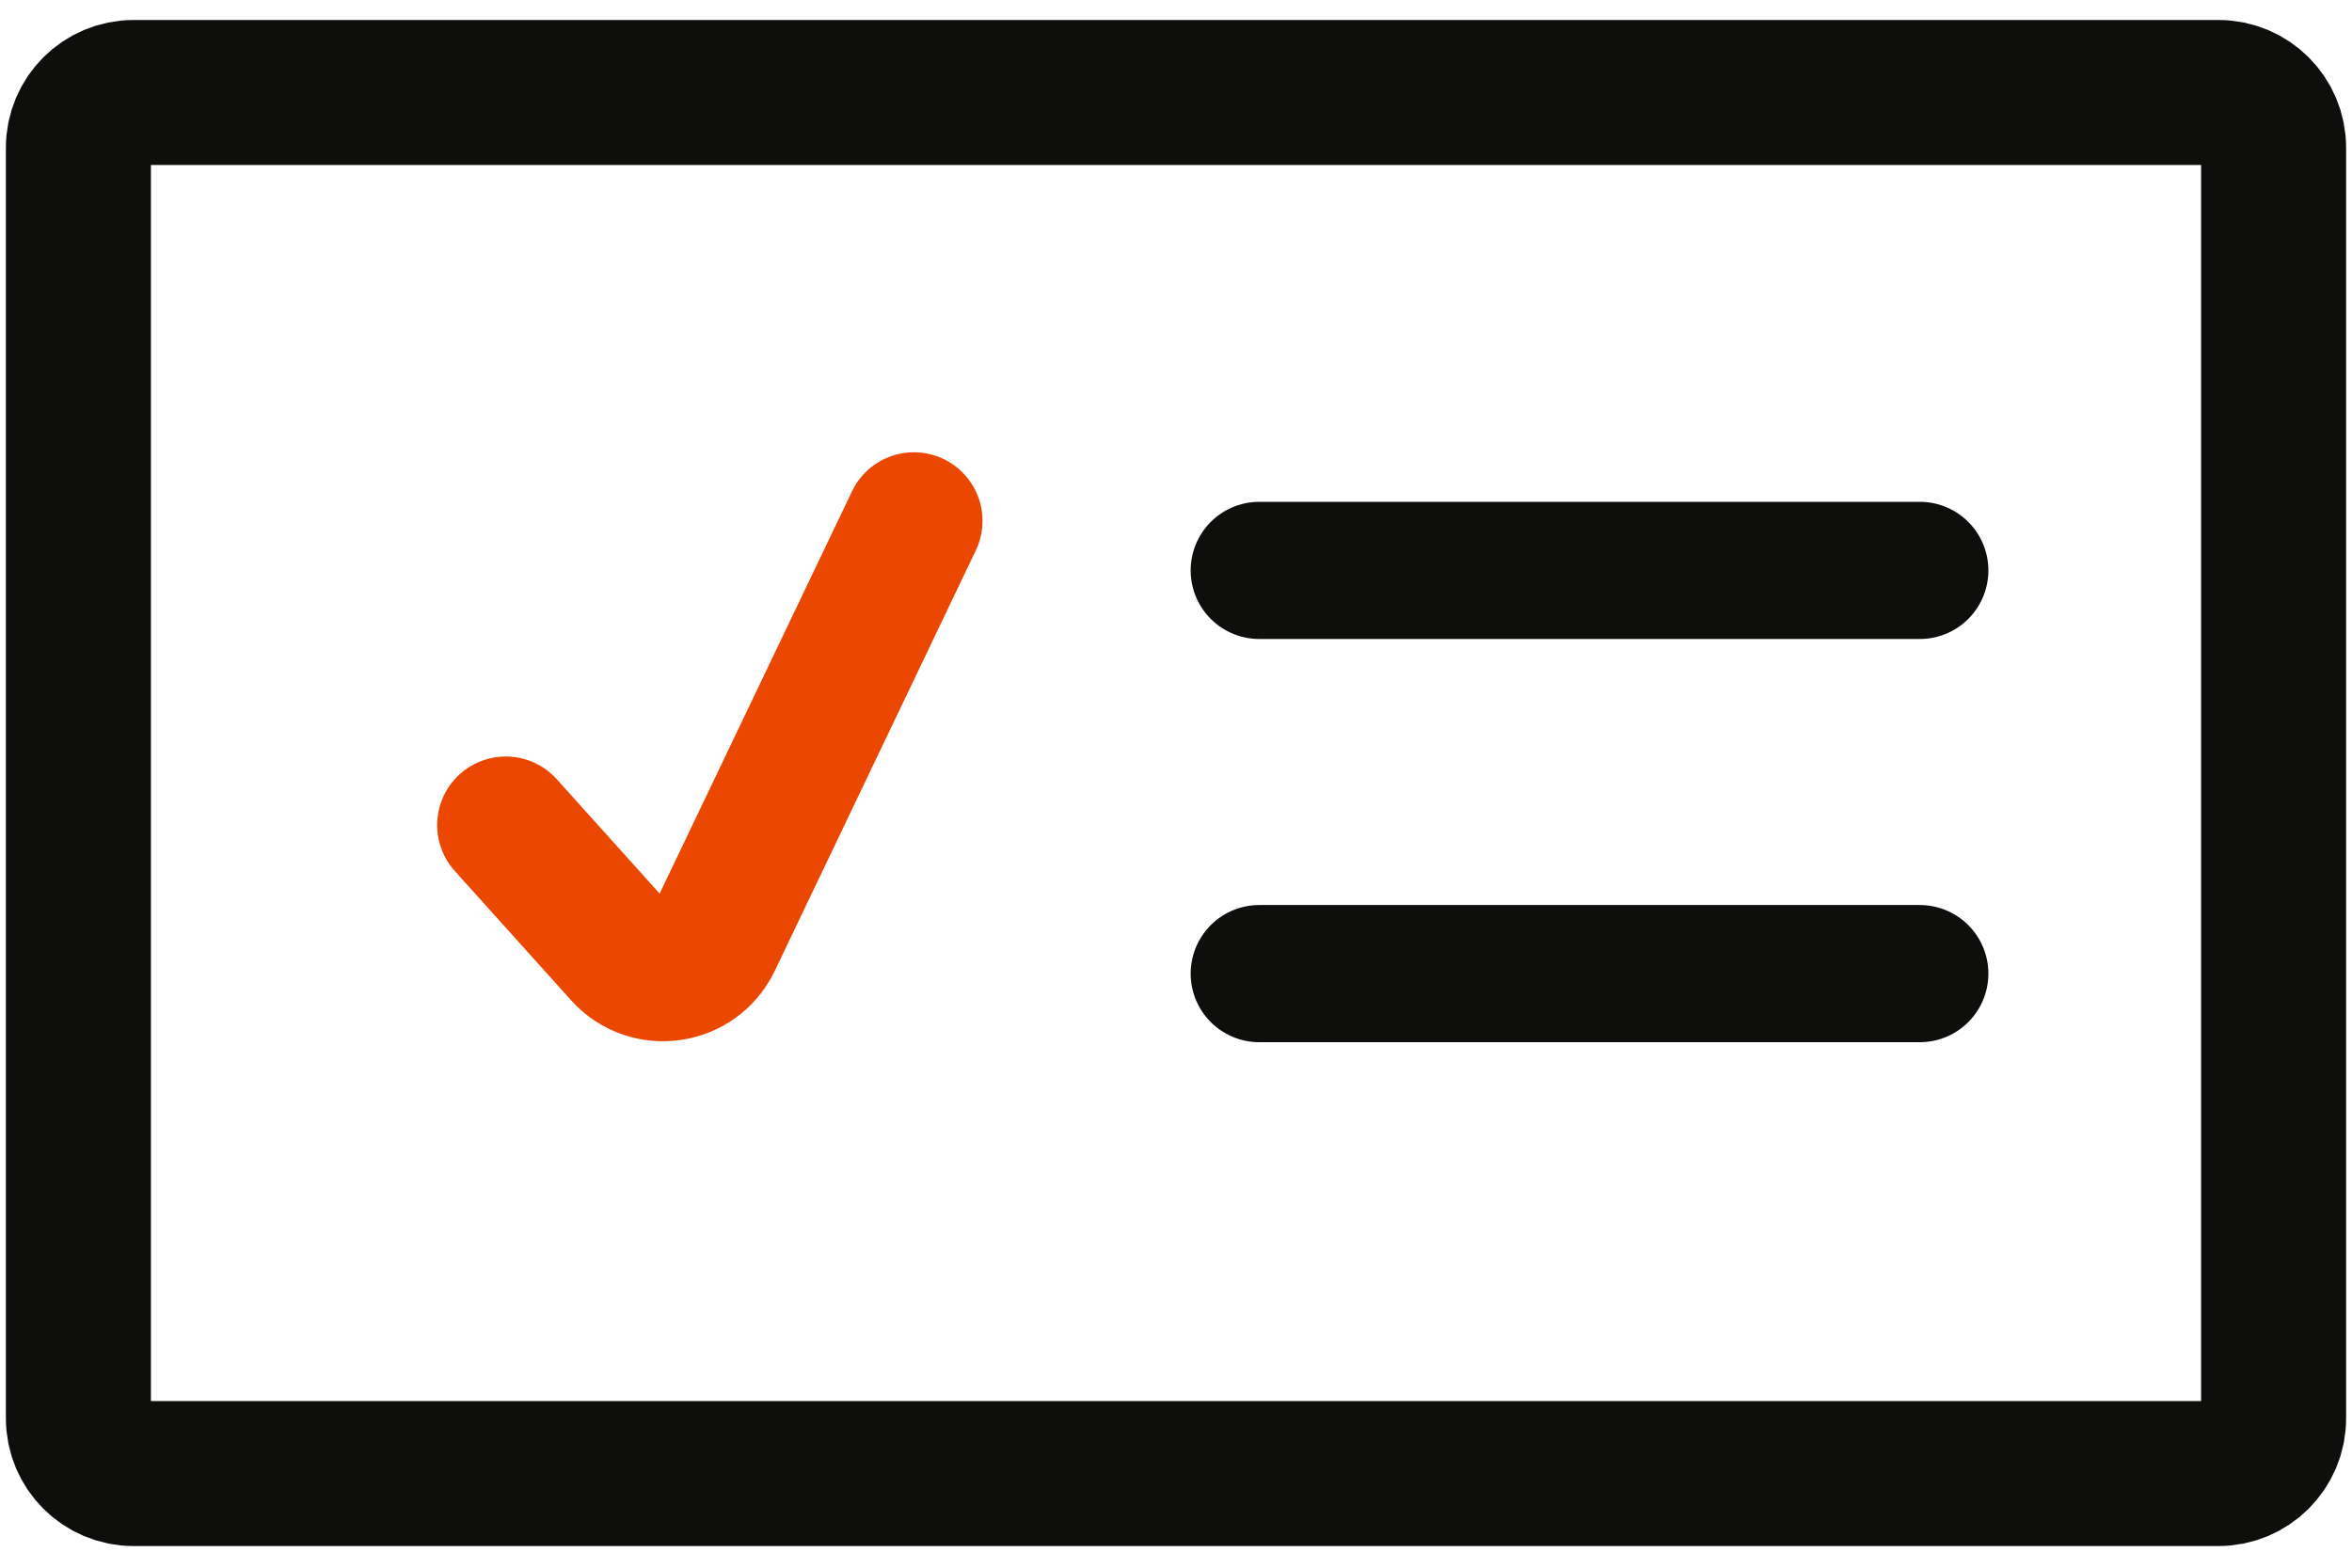 <svg width="30" height="20" viewBox="0 0 30 20" fill="none" xmlns="http://www.w3.org/2000/svg">
<path d="M28.296 1.18H1.704C1.315 1.18 1 1.495 1 1.884V18.095C1 18.484 1.315 18.799 1.704 18.799H28.296C28.685 18.799 29 18.484 29 18.095V1.884C29 1.495 28.685 1.18 28.296 1.18Z" stroke="#0E0F0D" stroke-width="1.85" stroke-linecap="round" stroke-linejoin="round"/>
<path d="M16.062 7.277H24.487M16.062 12.421H24.487" stroke="#0E0F0D" stroke-width="1.75" stroke-linecap="round" stroke-linejoin="round"/>
<path d="M11.657 6.645L9.093 12.008C8.876 12.461 8.269 12.549 7.934 12.175L6.451 10.526" stroke="#EB4700" stroke-width="1.75" stroke-linecap="round" stroke-linejoin="round"/>
</svg>
